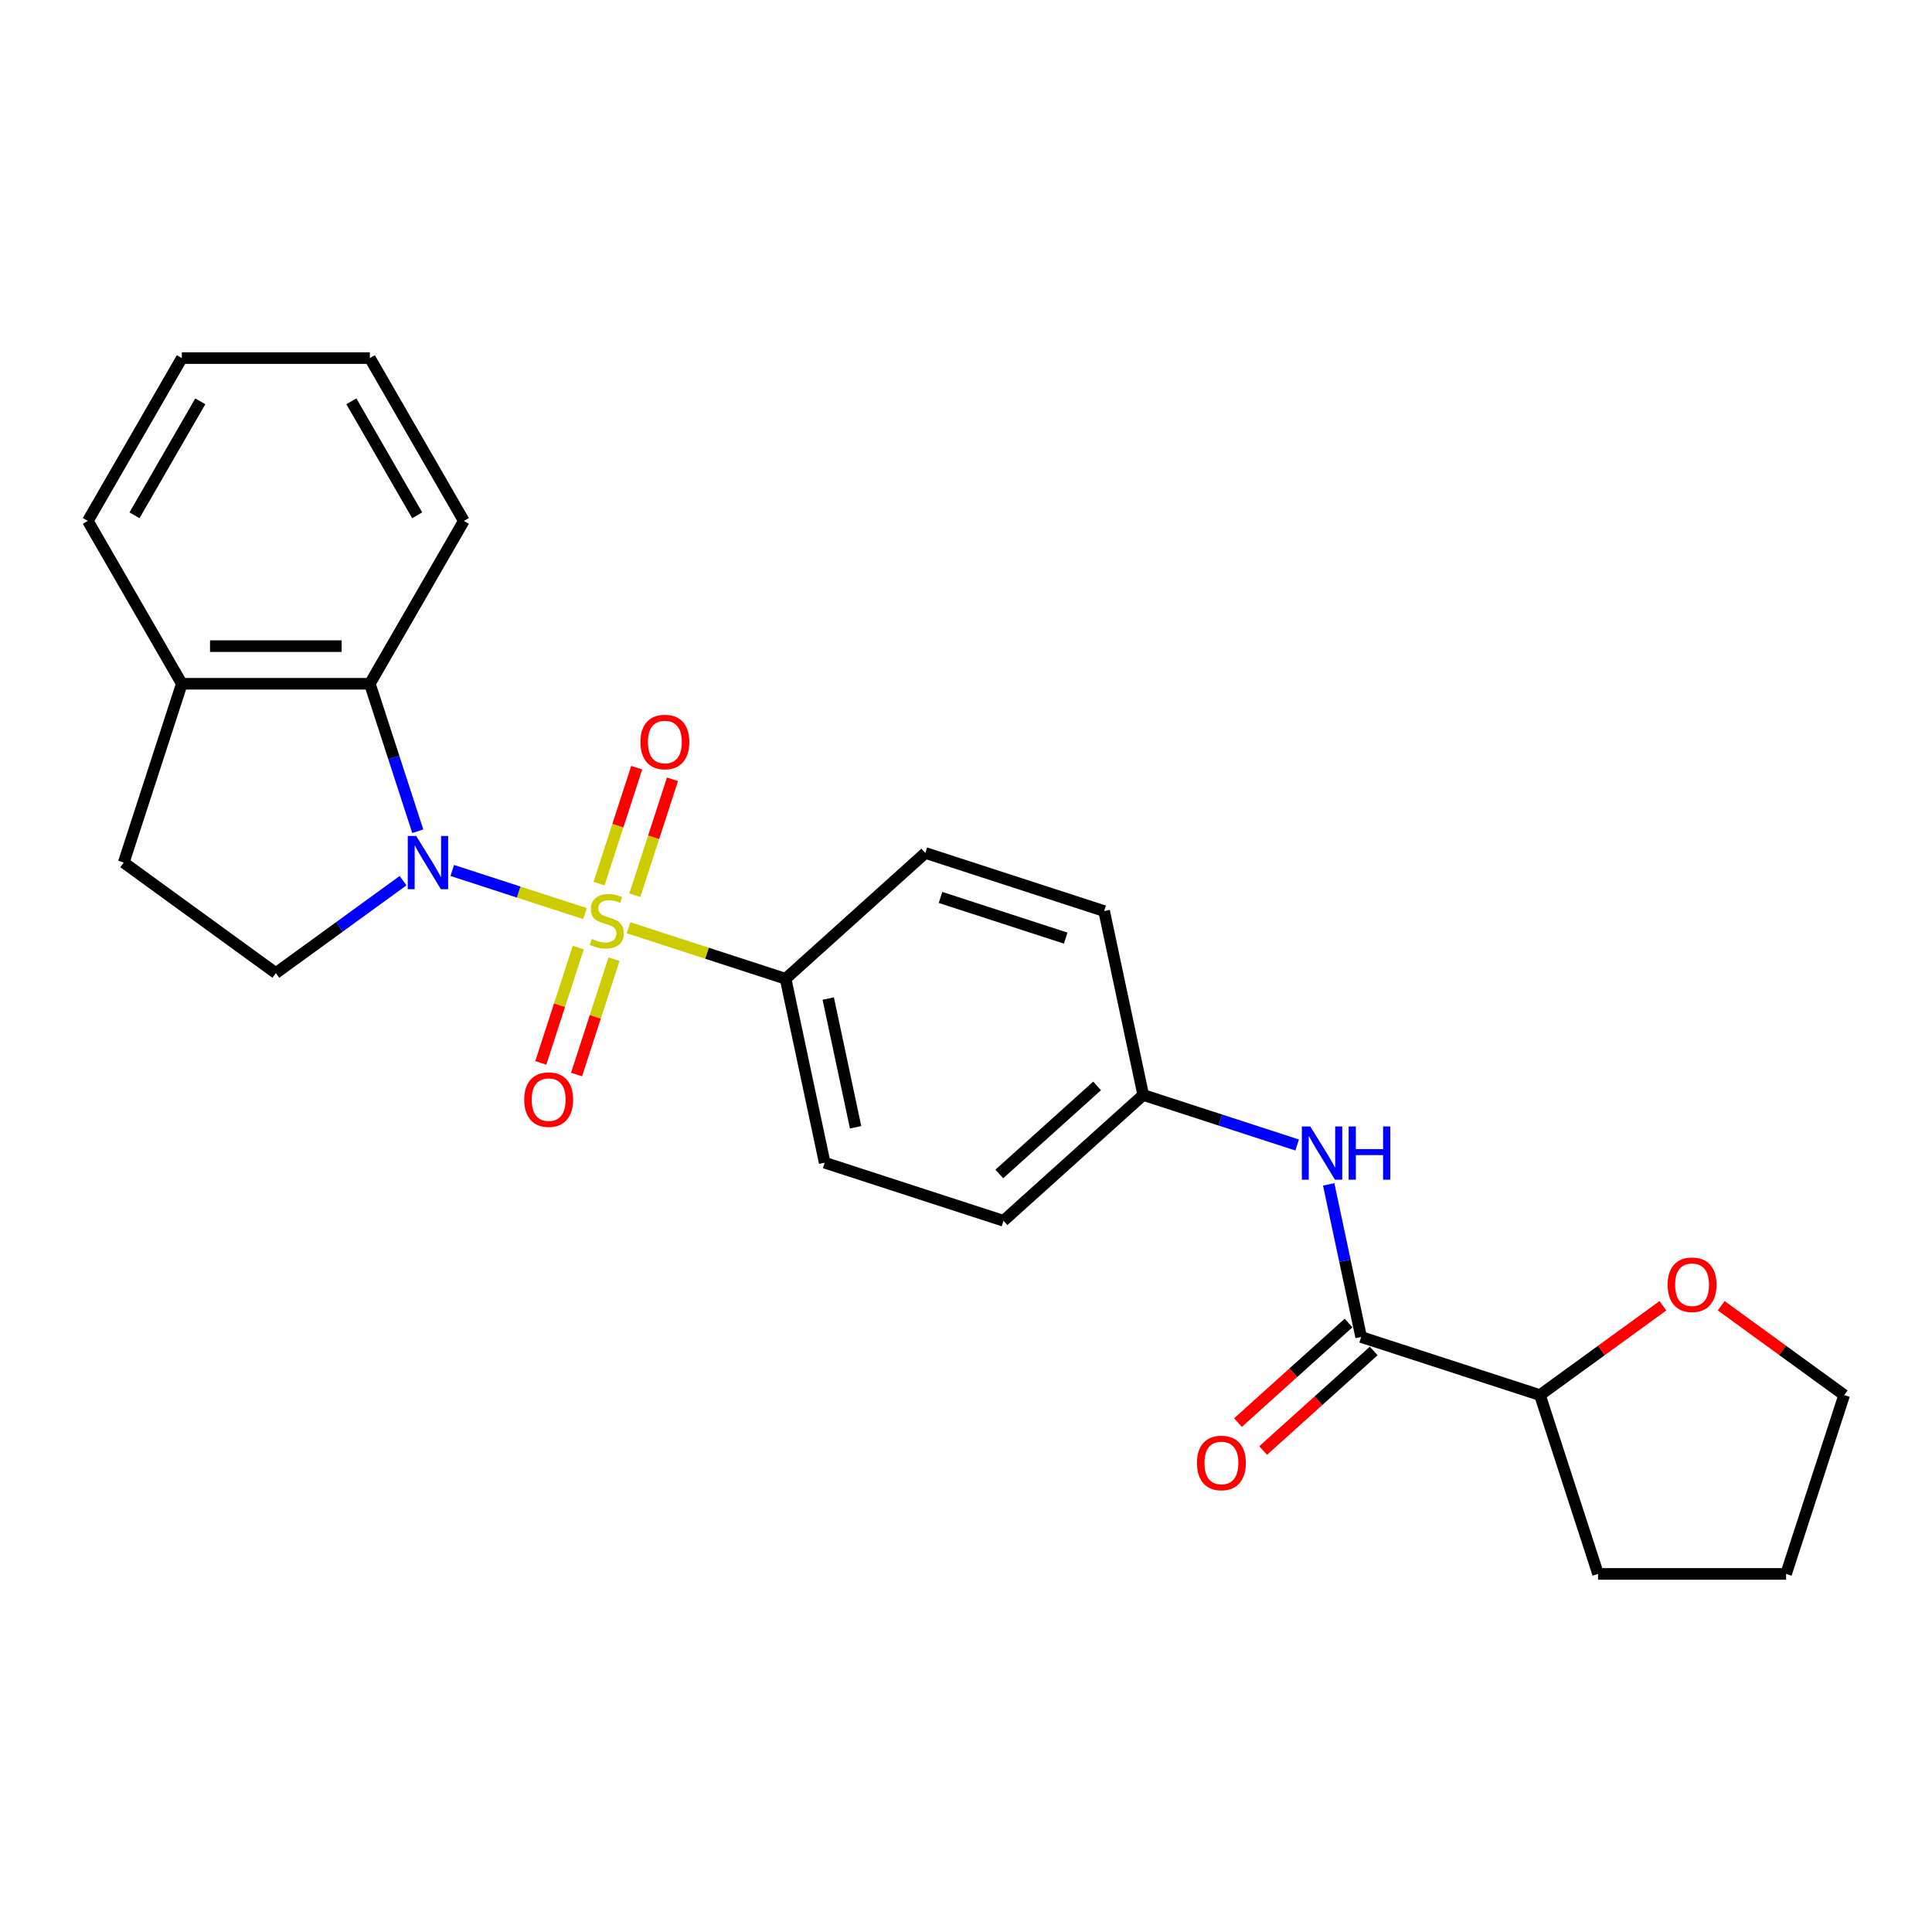 <?xml version='1.0' encoding='iso-8859-1'?>
<svg version='1.1' baseProfile='full'
              xmlns='http://www.w3.org/2000/svg'
                      xmlns:rdkit='http://www.rdkit.org/xml'
                      xmlns:xlink='http://www.w3.org/1999/xlink'
                  xml:space='preserve'
width='1000px' height='1000px' viewBox='0 0 1000 1000'>
<!-- END OF HEADER -->
<rect style='opacity:1.0;fill:#FFFFFF;stroke:none' width='1000' height='1000' x='0' y='0'> </rect>
<path class='bond-0' d='M 302.794,472.876 L 268.445,461.716' style='fill:none;fill-rule:evenodd;stroke:#CCCC00;stroke-width:6px;stroke-linecap:butt;stroke-linejoin:miter;stroke-opacity:1' />
<path class='bond-0' d='M 268.445,461.716 L 234.096,450.555' style='fill:none;fill-rule:evenodd;stroke:#0000FF;stroke-width:6px;stroke-linecap:butt;stroke-linejoin:miter;stroke-opacity:1' />
<path class='bond-3' d='M 325.333,480.2 L 365.977,493.406' style='fill:none;fill-rule:evenodd;stroke:#CCCC00;stroke-width:6px;stroke-linecap:butt;stroke-linejoin:miter;stroke-opacity:1' />
<path class='bond-3' d='M 365.977,493.406 L 406.62,506.611' style='fill:none;fill-rule:evenodd;stroke:#000000;stroke-width:6px;stroke-linecap:butt;stroke-linejoin:miter;stroke-opacity:1' />
<path class='bond-6' d='M 328.575,463.371 L 338.324,433.366' style='fill:none;fill-rule:evenodd;stroke:#CCCC00;stroke-width:6px;stroke-linecap:butt;stroke-linejoin:miter;stroke-opacity:1' />
<path class='bond-6' d='M 338.324,433.366 L 348.073,403.361' style='fill:none;fill-rule:evenodd;stroke:#FF0000;stroke-width:6px;stroke-linecap:butt;stroke-linejoin:miter;stroke-opacity:1' />
<path class='bond-6' d='M 310.063,457.356 L 319.812,427.351' style='fill:none;fill-rule:evenodd;stroke:#CCCC00;stroke-width:6px;stroke-linecap:butt;stroke-linejoin:miter;stroke-opacity:1' />
<path class='bond-6' d='M 319.812,427.351 L 329.562,397.346' style='fill:none;fill-rule:evenodd;stroke:#FF0000;stroke-width:6px;stroke-linecap:butt;stroke-linejoin:miter;stroke-opacity:1' />
<path class='bond-7' d='M 299.312,490.445 L 289.61,520.304' style='fill:none;fill-rule:evenodd;stroke:#CCCC00;stroke-width:6px;stroke-linecap:butt;stroke-linejoin:miter;stroke-opacity:1' />
<path class='bond-7' d='M 289.61,520.304 L 279.909,550.162' style='fill:none;fill-rule:evenodd;stroke:#FF0000;stroke-width:6px;stroke-linecap:butt;stroke-linejoin:miter;stroke-opacity:1' />
<path class='bond-7' d='M 317.823,496.459 L 308.122,526.318' style='fill:none;fill-rule:evenodd;stroke:#CCCC00;stroke-width:6px;stroke-linecap:butt;stroke-linejoin:miter;stroke-opacity:1' />
<path class='bond-7' d='M 308.122,526.318 L 298.42,556.177' style='fill:none;fill-rule:evenodd;stroke:#FF0000;stroke-width:6px;stroke-linecap:butt;stroke-linejoin:miter;stroke-opacity:1' />
<path class='bond-1' d='M 216.239,430.251 L 203.836,392.08' style='fill:none;fill-rule:evenodd;stroke:#0000FF;stroke-width:6px;stroke-linecap:butt;stroke-linejoin:miter;stroke-opacity:1' />
<path class='bond-1' d='M 203.836,392.08 L 191.434,353.908' style='fill:none;fill-rule:evenodd;stroke:#000000;stroke-width:6px;stroke-linecap:butt;stroke-linejoin:miter;stroke-opacity:1' />
<path class='bond-4' d='M 208.622,455.826 L 175.698,479.747' style='fill:none;fill-rule:evenodd;stroke:#0000FF;stroke-width:6px;stroke-linecap:butt;stroke-linejoin:miter;stroke-opacity:1' />
<path class='bond-4' d='M 175.698,479.747 L 142.774,503.668' style='fill:none;fill-rule:evenodd;stroke:#000000;stroke-width:6px;stroke-linecap:butt;stroke-linejoin:miter;stroke-opacity:1' />
<path class='bond-8' d='M 191.434,353.908 L 94.114,353.908' style='fill:none;fill-rule:evenodd;stroke:#000000;stroke-width:6px;stroke-linecap:butt;stroke-linejoin:miter;stroke-opacity:1' />
<path class='bond-8' d='M 176.836,334.444 L 108.712,334.444' style='fill:none;fill-rule:evenodd;stroke:#000000;stroke-width:6px;stroke-linecap:butt;stroke-linejoin:miter;stroke-opacity:1' />
<path class='bond-18' d='M 191.434,353.908 L 240.094,269.627' style='fill:none;fill-rule:evenodd;stroke:#000000;stroke-width:6px;stroke-linecap:butt;stroke-linejoin:miter;stroke-opacity:1' />
<path class='bond-2' d='M 704.523,692.024 L 696.129,652.535' style='fill:none;fill-rule:evenodd;stroke:#000000;stroke-width:6px;stroke-linecap:butt;stroke-linejoin:miter;stroke-opacity:1' />
<path class='bond-2' d='M 696.129,652.535 L 687.735,613.045' style='fill:none;fill-rule:evenodd;stroke:#0000FF;stroke-width:6px;stroke-linecap:butt;stroke-linejoin:miter;stroke-opacity:1' />
<path class='bond-9' d='M 704.523,692.024 L 797.079,722.098' style='fill:none;fill-rule:evenodd;stroke:#000000;stroke-width:6px;stroke-linecap:butt;stroke-linejoin:miter;stroke-opacity:1' />
<path class='bond-10' d='M 698.011,684.792 L 669.392,710.561' style='fill:none;fill-rule:evenodd;stroke:#000000;stroke-width:6px;stroke-linecap:butt;stroke-linejoin:miter;stroke-opacity:1' />
<path class='bond-10' d='M 669.392,710.561 L 640.773,736.329' style='fill:none;fill-rule:evenodd;stroke:#FF0000;stroke-width:6px;stroke-linecap:butt;stroke-linejoin:miter;stroke-opacity:1' />
<path class='bond-10' d='M 711.035,699.257 L 682.416,725.025' style='fill:none;fill-rule:evenodd;stroke:#000000;stroke-width:6px;stroke-linecap:butt;stroke-linejoin:miter;stroke-opacity:1' />
<path class='bond-10' d='M 682.416,725.025 L 653.797,750.794' style='fill:none;fill-rule:evenodd;stroke:#FF0000;stroke-width:6px;stroke-linecap:butt;stroke-linejoin:miter;stroke-opacity:1' />
<path class='bond-13' d='M 406.62,506.611 L 426.854,601.804' style='fill:none;fill-rule:evenodd;stroke:#000000;stroke-width:6px;stroke-linecap:butt;stroke-linejoin:miter;stroke-opacity:1' />
<path class='bond-13' d='M 428.694,516.844 L 442.857,583.479' style='fill:none;fill-rule:evenodd;stroke:#000000;stroke-width:6px;stroke-linecap:butt;stroke-linejoin:miter;stroke-opacity:1' />
<path class='bond-14' d='M 406.62,506.611 L 478.942,441.492' style='fill:none;fill-rule:evenodd;stroke:#000000;stroke-width:6px;stroke-linecap:butt;stroke-linejoin:miter;stroke-opacity:1' />
<path class='bond-11' d='M 142.774,503.668 L 64.041,446.465' style='fill:none;fill-rule:evenodd;stroke:#000000;stroke-width:6px;stroke-linecap:butt;stroke-linejoin:miter;stroke-opacity:1' />
<path class='bond-5' d='M 671.404,592.645 L 631.568,579.702' style='fill:none;fill-rule:evenodd;stroke:#0000FF;stroke-width:6px;stroke-linecap:butt;stroke-linejoin:miter;stroke-opacity:1' />
<path class='bond-5' d='M 631.568,579.702 L 591.733,566.758' style='fill:none;fill-rule:evenodd;stroke:#000000;stroke-width:6px;stroke-linecap:butt;stroke-linejoin:miter;stroke-opacity:1' />
<path class='bond-20' d='M 94.114,353.908 L 45.455,269.627' style='fill:none;fill-rule:evenodd;stroke:#000000;stroke-width:6px;stroke-linecap:butt;stroke-linejoin:miter;stroke-opacity:1' />
<path class='bond-25' d='M 94.114,353.908 L 64.041,446.465' style='fill:none;fill-rule:evenodd;stroke:#000000;stroke-width:6px;stroke-linecap:butt;stroke-linejoin:miter;stroke-opacity:1' />
<path class='bond-12' d='M 797.079,722.098 L 828.903,698.976' style='fill:none;fill-rule:evenodd;stroke:#000000;stroke-width:6px;stroke-linecap:butt;stroke-linejoin:miter;stroke-opacity:1' />
<path class='bond-12' d='M 828.903,698.976 L 860.728,675.854' style='fill:none;fill-rule:evenodd;stroke:#FF0000;stroke-width:6px;stroke-linecap:butt;stroke-linejoin:miter;stroke-opacity:1' />
<path class='bond-21' d='M 797.079,722.098 L 827.153,814.654' style='fill:none;fill-rule:evenodd;stroke:#000000;stroke-width:6px;stroke-linecap:butt;stroke-linejoin:miter;stroke-opacity:1' />
<path class='bond-19' d='M 890.897,675.854 L 922.721,698.976' style='fill:none;fill-rule:evenodd;stroke:#FF0000;stroke-width:6px;stroke-linecap:butt;stroke-linejoin:miter;stroke-opacity:1' />
<path class='bond-19' d='M 922.721,698.976 L 954.545,722.098' style='fill:none;fill-rule:evenodd;stroke:#000000;stroke-width:6px;stroke-linecap:butt;stroke-linejoin:miter;stroke-opacity:1' />
<path class='bond-16' d='M 426.854,601.804 L 519.41,631.878' style='fill:none;fill-rule:evenodd;stroke:#000000;stroke-width:6px;stroke-linecap:butt;stroke-linejoin:miter;stroke-opacity:1' />
<path class='bond-17' d='M 478.942,441.492 L 571.499,471.565' style='fill:none;fill-rule:evenodd;stroke:#000000;stroke-width:6px;stroke-linecap:butt;stroke-linejoin:miter;stroke-opacity:1' />
<path class='bond-17' d='M 486.811,464.514 L 551.601,485.566' style='fill:none;fill-rule:evenodd;stroke:#000000;stroke-width:6px;stroke-linecap:butt;stroke-linejoin:miter;stroke-opacity:1' />
<path class='bond-15' d='M 591.733,566.758 L 571.499,471.565' style='fill:none;fill-rule:evenodd;stroke:#000000;stroke-width:6px;stroke-linecap:butt;stroke-linejoin:miter;stroke-opacity:1' />
<path class='bond-26' d='M 591.733,566.758 L 519.41,631.878' style='fill:none;fill-rule:evenodd;stroke:#000000;stroke-width:6px;stroke-linecap:butt;stroke-linejoin:miter;stroke-opacity:1' />
<path class='bond-26' d='M 567.86,562.062 L 517.235,607.645' style='fill:none;fill-rule:evenodd;stroke:#000000;stroke-width:6px;stroke-linecap:butt;stroke-linejoin:miter;stroke-opacity:1' />
<path class='bond-22' d='M 240.094,269.627 L 191.434,185.346' style='fill:none;fill-rule:evenodd;stroke:#000000;stroke-width:6px;stroke-linecap:butt;stroke-linejoin:miter;stroke-opacity:1' />
<path class='bond-22' d='M 215.938,266.717 L 181.877,207.72' style='fill:none;fill-rule:evenodd;stroke:#000000;stroke-width:6px;stroke-linecap:butt;stroke-linejoin:miter;stroke-opacity:1' />
<path class='bond-28' d='M 954.545,722.098 L 924.472,814.654' style='fill:none;fill-rule:evenodd;stroke:#000000;stroke-width:6px;stroke-linecap:butt;stroke-linejoin:miter;stroke-opacity:1' />
<path class='bond-27' d='M 45.455,269.627 L 94.114,185.346' style='fill:none;fill-rule:evenodd;stroke:#000000;stroke-width:6px;stroke-linecap:butt;stroke-linejoin:miter;stroke-opacity:1' />
<path class='bond-27' d='M 69.61,266.717 L 103.672,207.72' style='fill:none;fill-rule:evenodd;stroke:#000000;stroke-width:6px;stroke-linecap:butt;stroke-linejoin:miter;stroke-opacity:1' />
<path class='bond-23' d='M 827.153,814.654 L 924.472,814.654' style='fill:none;fill-rule:evenodd;stroke:#000000;stroke-width:6px;stroke-linecap:butt;stroke-linejoin:miter;stroke-opacity:1' />
<path class='bond-24' d='M 191.434,185.346 L 94.114,185.346' style='fill:none;fill-rule:evenodd;stroke:#000000;stroke-width:6px;stroke-linecap:butt;stroke-linejoin:miter;stroke-opacity:1' />
<path  class='atom-0' d='M 306.278 485.997
Q 306.589 486.114, 307.874 486.659
Q 309.159 487.204, 310.56 487.555
Q 312 487.866, 313.402 487.866
Q 316.01 487.866, 317.528 486.62
Q 319.046 485.336, 319.046 483.117
Q 319.046 481.599, 318.268 480.664
Q 317.528 479.73, 316.36 479.224
Q 315.192 478.718, 313.246 478.134
Q 310.794 477.394, 309.314 476.694
Q 307.874 475.993, 306.823 474.514
Q 305.811 473.034, 305.811 470.543
Q 305.811 467.079, 308.147 464.937
Q 310.521 462.796, 315.192 462.796
Q 318.385 462.796, 322.005 464.315
L 321.109 467.312
Q 317.801 465.95, 315.309 465.95
Q 312.623 465.95, 311.144 467.079
Q 309.665 468.169, 309.704 470.076
Q 309.704 471.555, 310.443 472.451
Q 311.222 473.346, 312.312 473.852
Q 313.441 474.358, 315.309 474.942
Q 317.801 475.72, 319.28 476.499
Q 320.759 477.278, 321.81 478.874
Q 322.9 480.431, 322.9 483.117
Q 322.9 486.932, 320.331 488.995
Q 317.801 491.019, 313.557 491.019
Q 311.105 491.019, 309.236 490.474
Q 307.407 489.968, 305.227 489.073
L 306.278 485.997
' fill='#CCCC00'/>
<path  class='atom-1' d='M 215.415 432.684
L 224.446 447.282
Q 225.342 448.722, 226.782 451.331
Q 228.222 453.939, 228.3 454.094
L 228.3 432.684
L 231.959 432.684
L 231.959 460.245
L 228.183 460.245
L 218.49 444.285
Q 217.361 442.416, 216.155 440.275
Q 214.987 438.134, 214.636 437.472
L 214.636 460.245
L 211.055 460.245
L 211.055 432.684
L 215.415 432.684
' fill='#0000FF'/>
<path  class='atom-6' d='M 678.197 583.051
L 687.228 597.649
Q 688.123 599.089, 689.564 601.697
Q 691.004 604.306, 691.082 604.461
L 691.082 583.051
L 694.741 583.051
L 694.741 610.612
L 690.965 610.612
L 681.272 594.652
Q 680.143 592.783, 678.936 590.642
Q 677.769 588.501, 677.418 587.839
L 677.418 610.612
L 673.837 610.612
L 673.837 583.051
L 678.197 583.051
' fill='#0000FF'/>
<path  class='atom-6' d='M 698.05 583.051
L 701.787 583.051
L 701.787 594.768
L 715.879 594.768
L 715.879 583.051
L 719.616 583.051
L 719.616 610.612
L 715.879 610.612
L 715.879 597.883
L 701.787 597.883
L 701.787 610.612
L 698.05 610.612
L 698.05 583.051
' fill='#0000FF'/>
<path  class='atom-7' d='M 331.485 384.059
Q 331.485 377.442, 334.755 373.744
Q 338.025 370.045, 344.137 370.045
Q 350.249 370.045, 353.519 373.744
Q 356.788 377.442, 356.788 384.059
Q 356.788 390.755, 353.48 394.57
Q 350.171 398.346, 344.137 398.346
Q 338.064 398.346, 334.755 394.57
Q 331.485 390.794, 331.485 384.059
M 344.137 395.232
Q 348.341 395.232, 350.599 392.429
Q 352.896 389.587, 352.896 384.059
Q 352.896 378.649, 350.599 375.924
Q 348.341 373.16, 344.137 373.16
Q 339.933 373.16, 337.636 375.885
Q 335.378 378.61, 335.378 384.059
Q 335.378 389.626, 337.636 392.429
Q 339.933 395.232, 344.137 395.232
' fill='#FF0000'/>
<path  class='atom-8' d='M 271.339 569.172
Q 271.339 562.554, 274.609 558.856
Q 277.878 555.158, 283.99 555.158
Q 290.102 555.158, 293.372 558.856
Q 296.642 562.554, 296.642 569.172
Q 296.642 575.868, 293.333 579.683
Q 290.024 583.459, 283.99 583.459
Q 277.917 583.459, 274.609 579.683
Q 271.339 575.907, 271.339 569.172
M 283.99 580.344
Q 288.194 580.344, 290.452 577.542
Q 292.749 574.7, 292.749 569.172
Q 292.749 563.761, 290.452 561.036
Q 288.194 558.272, 283.99 558.272
Q 279.786 558.272, 277.489 560.997
Q 275.231 563.722, 275.231 569.172
Q 275.231 574.739, 277.489 577.542
Q 279.786 580.344, 283.99 580.344
' fill='#FF0000'/>
<path  class='atom-11' d='M 619.549 757.222
Q 619.549 750.604, 622.819 746.906
Q 626.089 743.208, 632.2 743.208
Q 638.312 743.208, 641.582 746.906
Q 644.852 750.604, 644.852 757.222
Q 644.852 763.917, 641.543 767.732
Q 638.234 771.508, 632.2 771.508
Q 626.128 771.508, 622.819 767.732
Q 619.549 763.956, 619.549 757.222
M 632.2 768.394
Q 636.405 768.394, 638.662 765.591
Q 640.959 762.749, 640.959 757.222
Q 640.959 751.811, 638.662 749.086
Q 636.405 746.322, 632.2 746.322
Q 627.996 746.322, 625.699 749.047
Q 623.442 751.772, 623.442 757.222
Q 623.442 762.788, 625.699 765.591
Q 627.996 768.394, 632.2 768.394
' fill='#FF0000'/>
<path  class='atom-13' d='M 863.161 664.973
Q 863.161 658.355, 866.431 654.657
Q 869.701 650.959, 875.812 650.959
Q 881.924 650.959, 885.194 654.657
Q 888.464 658.355, 888.464 664.973
Q 888.464 671.668, 885.155 675.483
Q 881.846 679.259, 875.812 679.259
Q 869.74 679.259, 866.431 675.483
Q 863.161 671.707, 863.161 664.973
M 875.812 676.145
Q 880.017 676.145, 882.274 673.342
Q 884.571 670.5, 884.571 664.973
Q 884.571 659.562, 882.274 656.837
Q 880.017 654.073, 875.812 654.073
Q 871.608 654.073, 869.311 656.798
Q 867.054 659.523, 867.054 664.973
Q 867.054 670.539, 869.311 673.342
Q 871.608 676.145, 875.812 676.145
' fill='#FF0000'/>
</svg>
